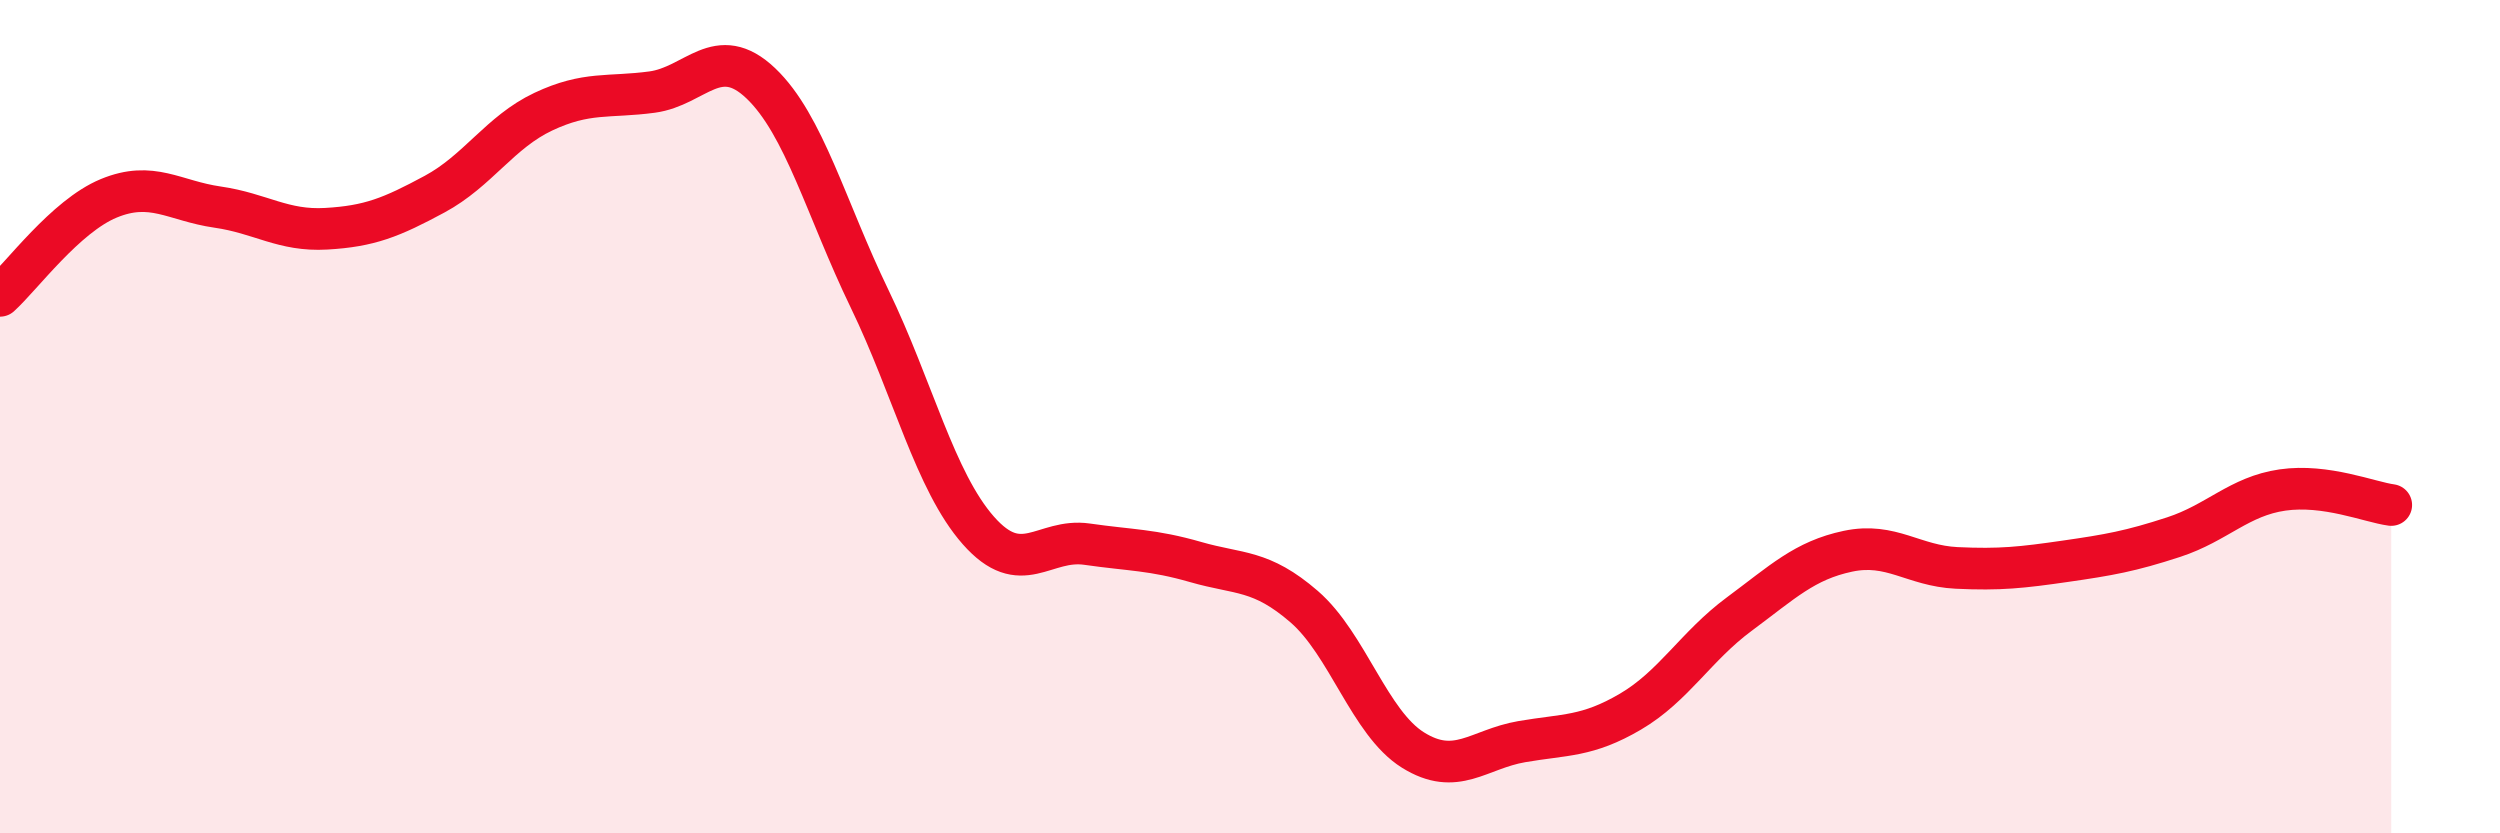 
    <svg width="60" height="20" viewBox="0 0 60 20" xmlns="http://www.w3.org/2000/svg">
      <path
        d="M 0,7.1 C 0.52,6.63 1.57,5.19 2.61,4.76 C 3.65,4.33 4.18,4.82 5.22,4.97 C 6.26,5.12 6.79,5.55 7.83,5.49 C 8.87,5.43 9.39,5.22 10.43,4.66 C 11.47,4.1 12,3.17 13.04,2.68 C 14.08,2.19 14.61,2.35 15.65,2.21 C 16.69,2.07 17.22,1.01 18.26,2 C 19.3,2.99 19.83,5.02 20.87,7.17 C 21.91,9.32 22.44,11.55 23.48,12.73 C 24.52,13.91 25.05,12.91 26.09,13.06 C 27.13,13.21 27.66,13.19 28.7,13.49 C 29.74,13.79 30.26,13.66 31.3,14.56 C 32.34,15.46 32.87,17.35 33.91,18 C 34.95,18.65 35.48,17.98 36.52,17.8 C 37.56,17.62 38.09,17.69 39.13,17.08 C 40.17,16.47 40.7,15.51 41.74,14.74 C 42.78,13.97 43.31,13.45 44.35,13.23 C 45.39,13.01 45.92,13.58 46.96,13.63 C 48,13.68 48.53,13.62 49.57,13.47 C 50.61,13.32 51.13,13.23 52.17,12.89 C 53.21,12.55 53.74,11.91 54.78,11.76 C 55.82,11.61 56.87,12.05 57.39,12.12L57.39 20L0 20Z"
        fill="#EB0A25"
        opacity="0.1"
        stroke-linecap="round"
        stroke-linejoin="round"
      />
      <path
        d="M 0,7.1 C 0.52,6.63 1.57,5.19 2.61,4.76 C 3.65,4.33 4.18,4.82 5.22,4.97 C 6.26,5.12 6.79,5.55 7.83,5.49 C 8.87,5.43 9.39,5.22 10.43,4.66 C 11.47,4.1 12,3.17 13.04,2.68 C 14.08,2.19 14.61,2.35 15.65,2.21 C 16.69,2.07 17.22,1.01 18.26,2 C 19.3,2.99 19.83,5.02 20.87,7.17 C 21.91,9.32 22.44,11.55 23.48,12.73 C 24.52,13.91 25.05,12.91 26.09,13.06 C 27.13,13.21 27.66,13.19 28.7,13.49 C 29.74,13.79 30.26,13.66 31.3,14.56 C 32.34,15.46 32.87,17.35 33.91,18 C 34.95,18.65 35.48,17.98 36.52,17.8 C 37.56,17.62 38.09,17.69 39.13,17.08 C 40.17,16.47 40.7,15.51 41.74,14.74 C 42.78,13.97 43.31,13.45 44.35,13.23 C 45.39,13.01 45.92,13.58 46.96,13.63 C 48,13.68 48.53,13.62 49.57,13.47 C 50.61,13.32 51.13,13.23 52.17,12.89 C 53.21,12.55 53.74,11.91 54.78,11.76 C 55.82,11.61 56.87,12.05 57.39,12.12"
        stroke="#EB0A25"
        stroke-width="1"
        fill="none"
        stroke-linecap="round"
        stroke-linejoin="round"
      />
    </svg>
  